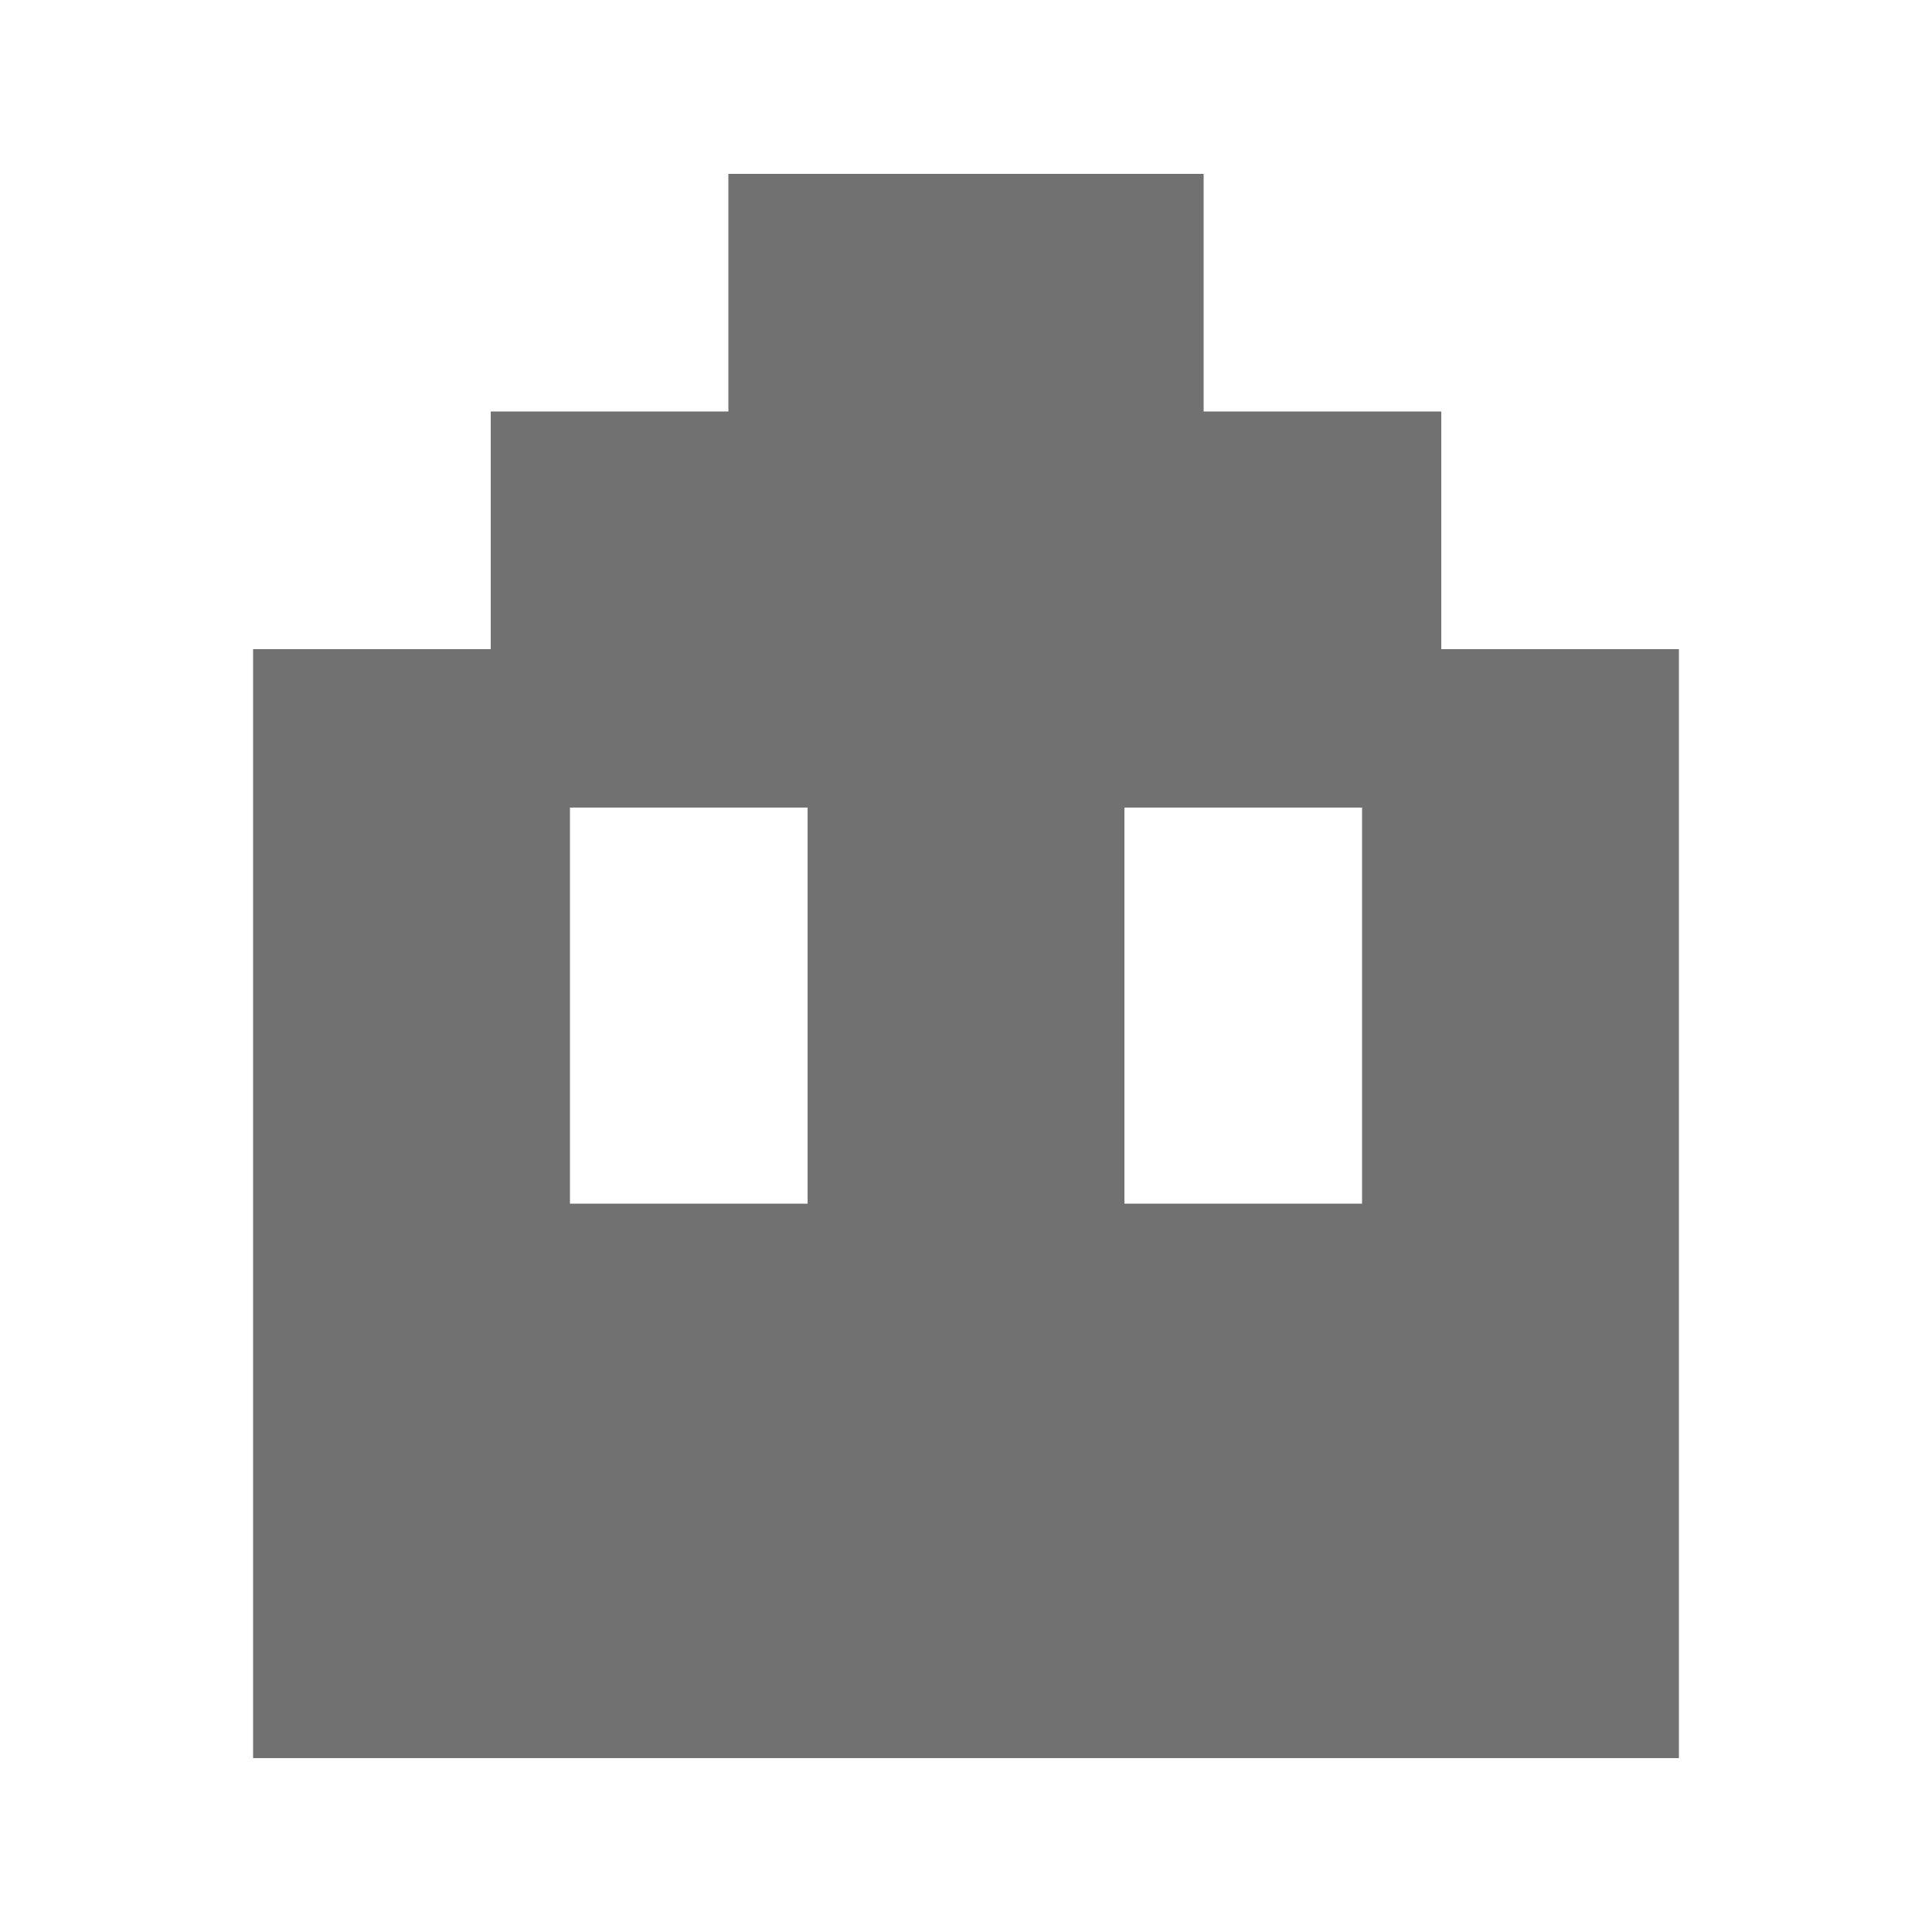 <?xml version="1.0" encoding="UTF-8"?>
<!-- Uploaded to: ICON Repo, www.svgrepo.com, Generator: ICON Repo Mixer Tools -->
<svg width="800px" height="800px" version="1.1" viewBox="144 144 512 512" xmlns="http://www.w3.org/2000/svg">
 <path d="m525.95 316.03v-62.977h-62.977l0.004-62.977h-125.95v62.977h-62.977v62.977h-62.977v293.89h377.86l-0.004-293.89zm-167.93 146.95h-62.977v-104.96h62.977zm146.94 0h-62.977v-104.96h62.977z" fill="#717171"/>
</svg>